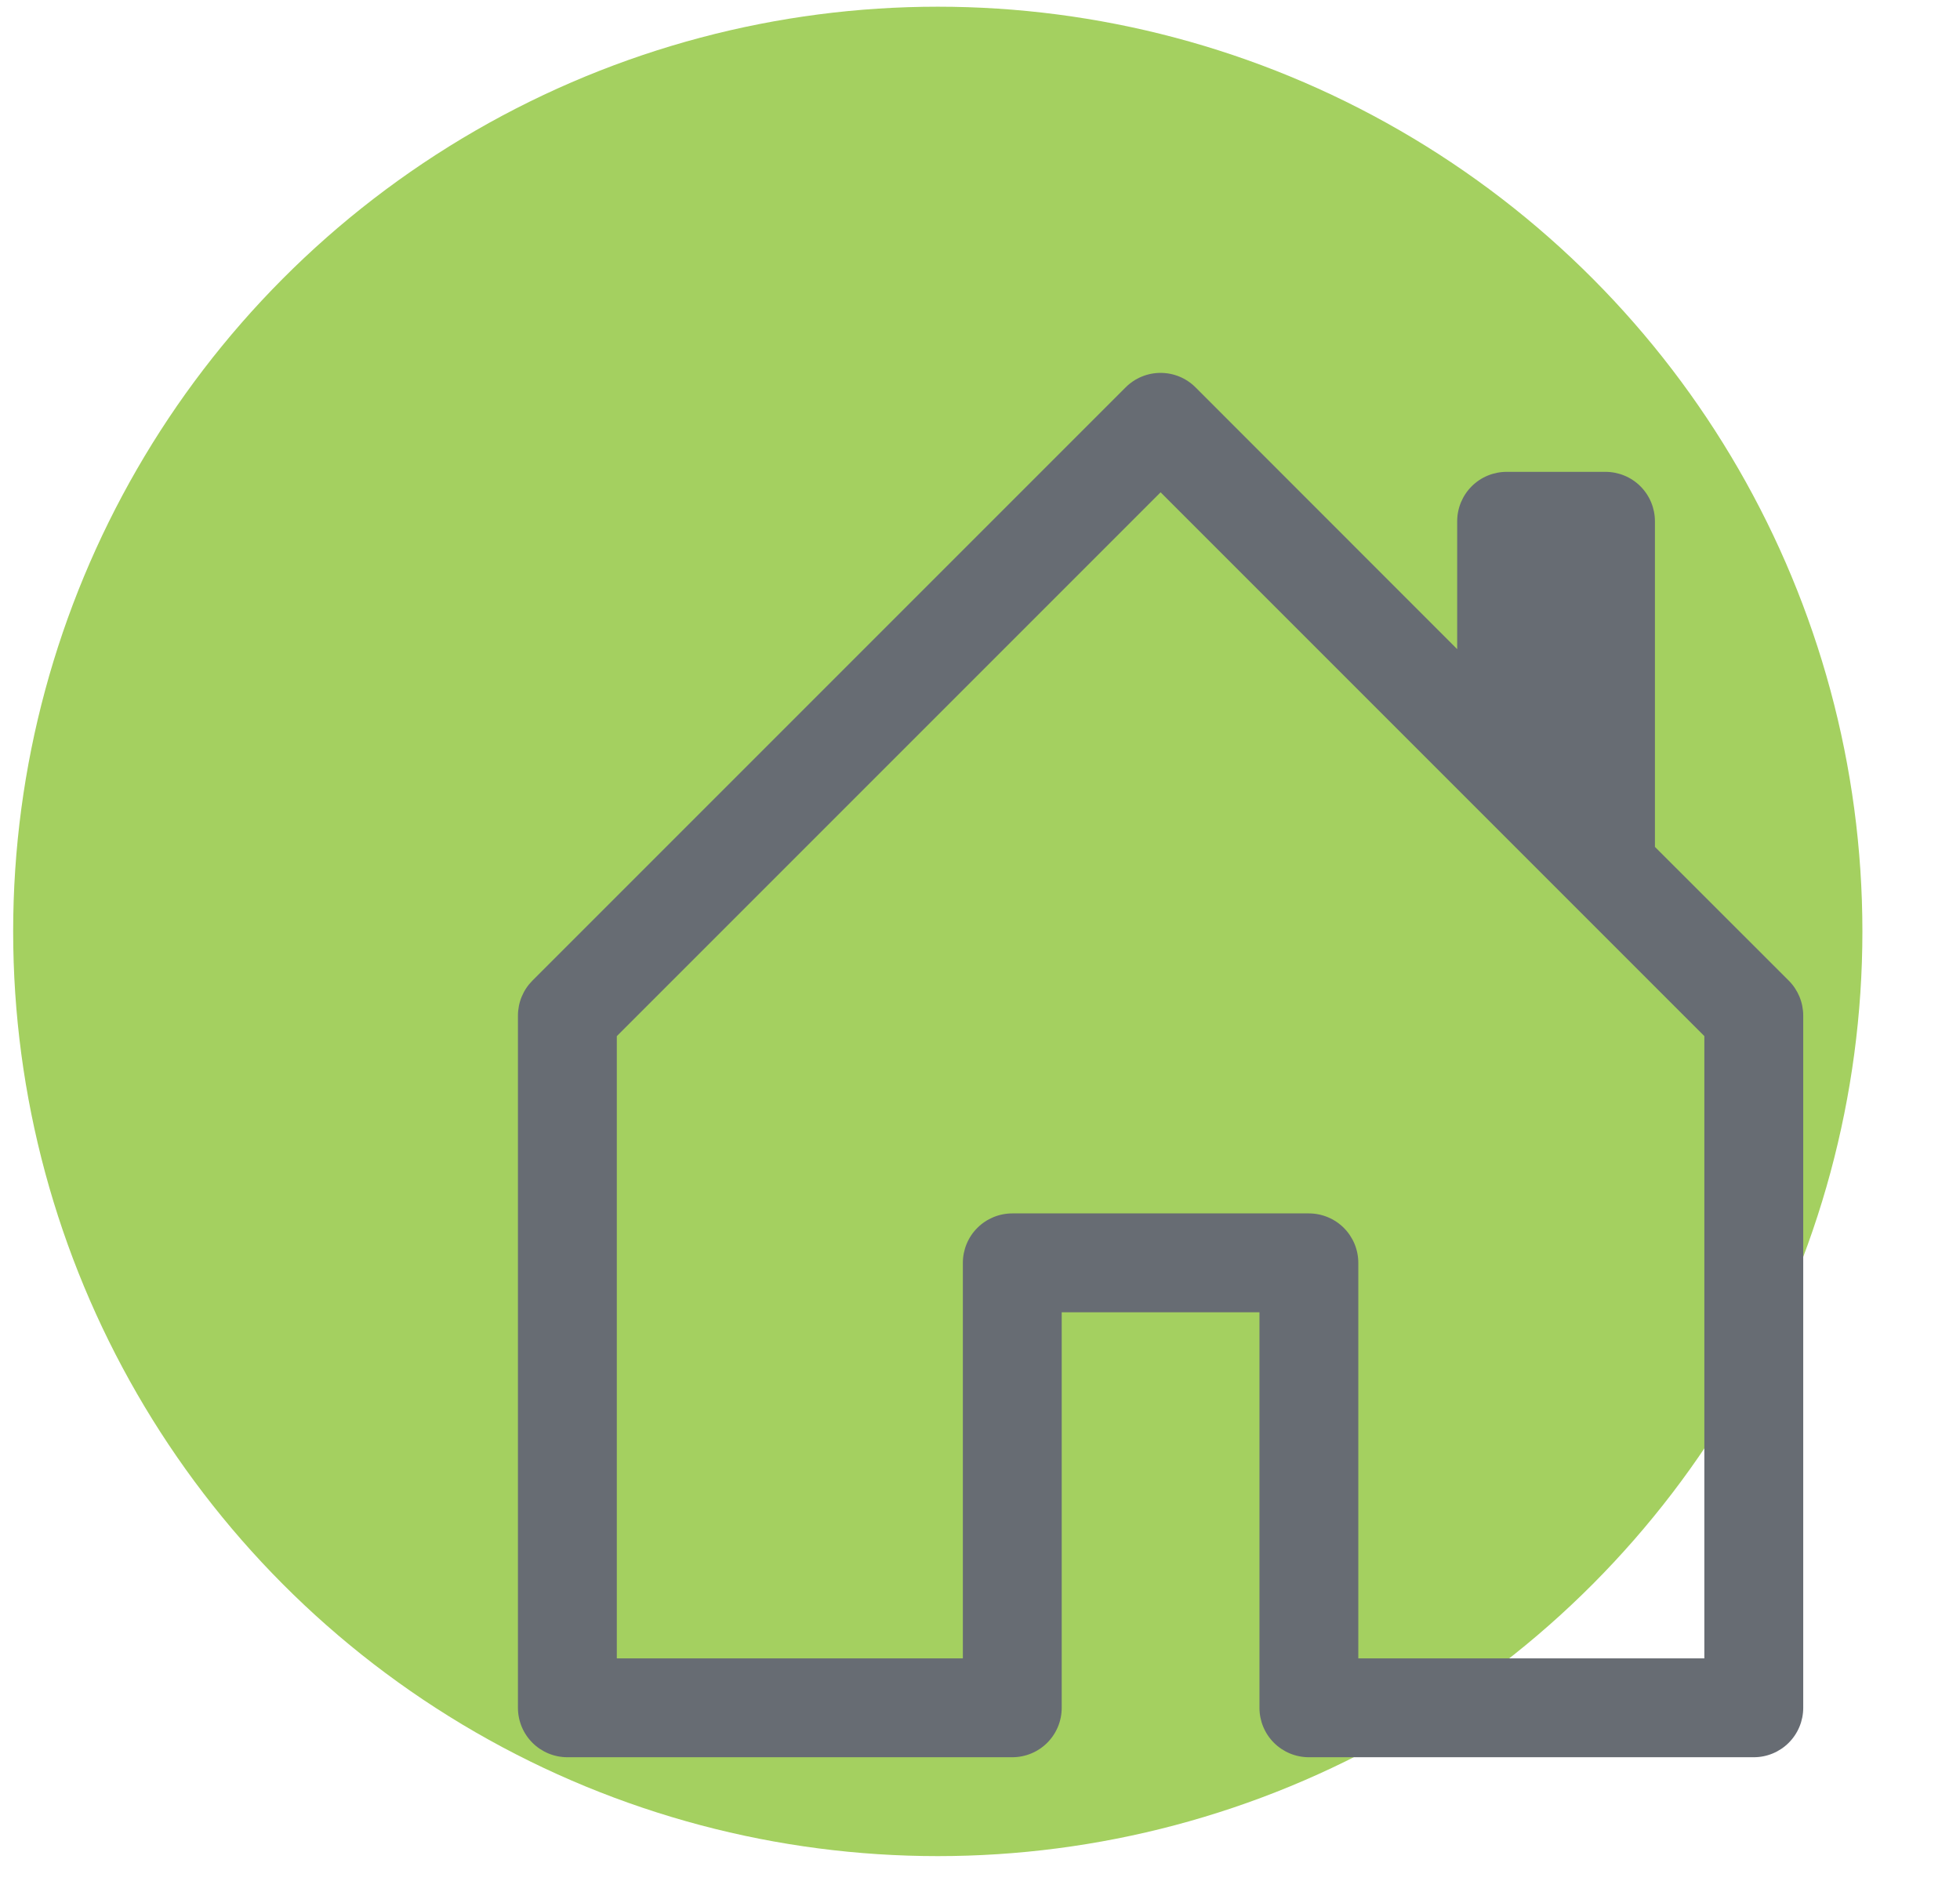 <svg width="74" height="71" viewBox="0 0 74 71" fill="none" xmlns="http://www.w3.org/2000/svg">
<circle cx="35.406" cy="35.162" r="34.909" fill="#A4D060"/>
<path d="M45.139 14.625C44.966 14.451 44.76 14.313 44.533 14.219C44.307 14.125 44.063 14.077 43.818 14.077C43.573 14.077 43.33 14.125 43.103 14.219C42.876 14.313 42.67 14.451 42.497 14.625L20.1 37.021C19.927 37.195 19.79 37.401 19.696 37.628C19.603 37.855 19.555 38.098 19.555 38.343V64.472C19.555 64.967 19.752 65.442 20.102 65.792C20.452 66.142 20.927 66.338 21.422 66.338H38.219C38.714 66.338 39.189 66.142 39.539 65.792C39.889 65.442 40.085 64.967 40.085 64.472V49.541H47.551V64.472C47.551 64.967 47.747 65.442 48.097 65.792C48.447 66.142 48.922 66.338 49.417 66.338H66.215C66.71 66.338 67.184 66.142 67.534 65.792C67.884 65.442 68.081 64.967 68.081 64.472V38.343C68.081 38.098 68.033 37.855 67.94 37.628C67.846 37.401 67.709 37.195 67.536 37.021L62.482 31.971V19.679C62.482 19.184 62.285 18.709 61.935 18.359C61.585 18.009 61.11 17.813 60.615 17.813H56.883C56.388 17.813 55.913 18.009 55.563 18.359C55.213 18.709 55.016 19.184 55.016 19.679V24.506L45.139 14.625ZM23.288 62.606V39.115L43.818 18.585L64.348 39.115V62.606H51.283V47.675C51.283 47.18 51.087 46.705 50.737 46.355C50.387 46.005 49.912 45.808 49.417 45.808H38.219C37.724 45.808 37.249 46.005 36.899 46.355C36.549 46.705 36.353 47.18 36.353 47.675V62.606H23.288Z" fill="#676C73"/>
</svg>
